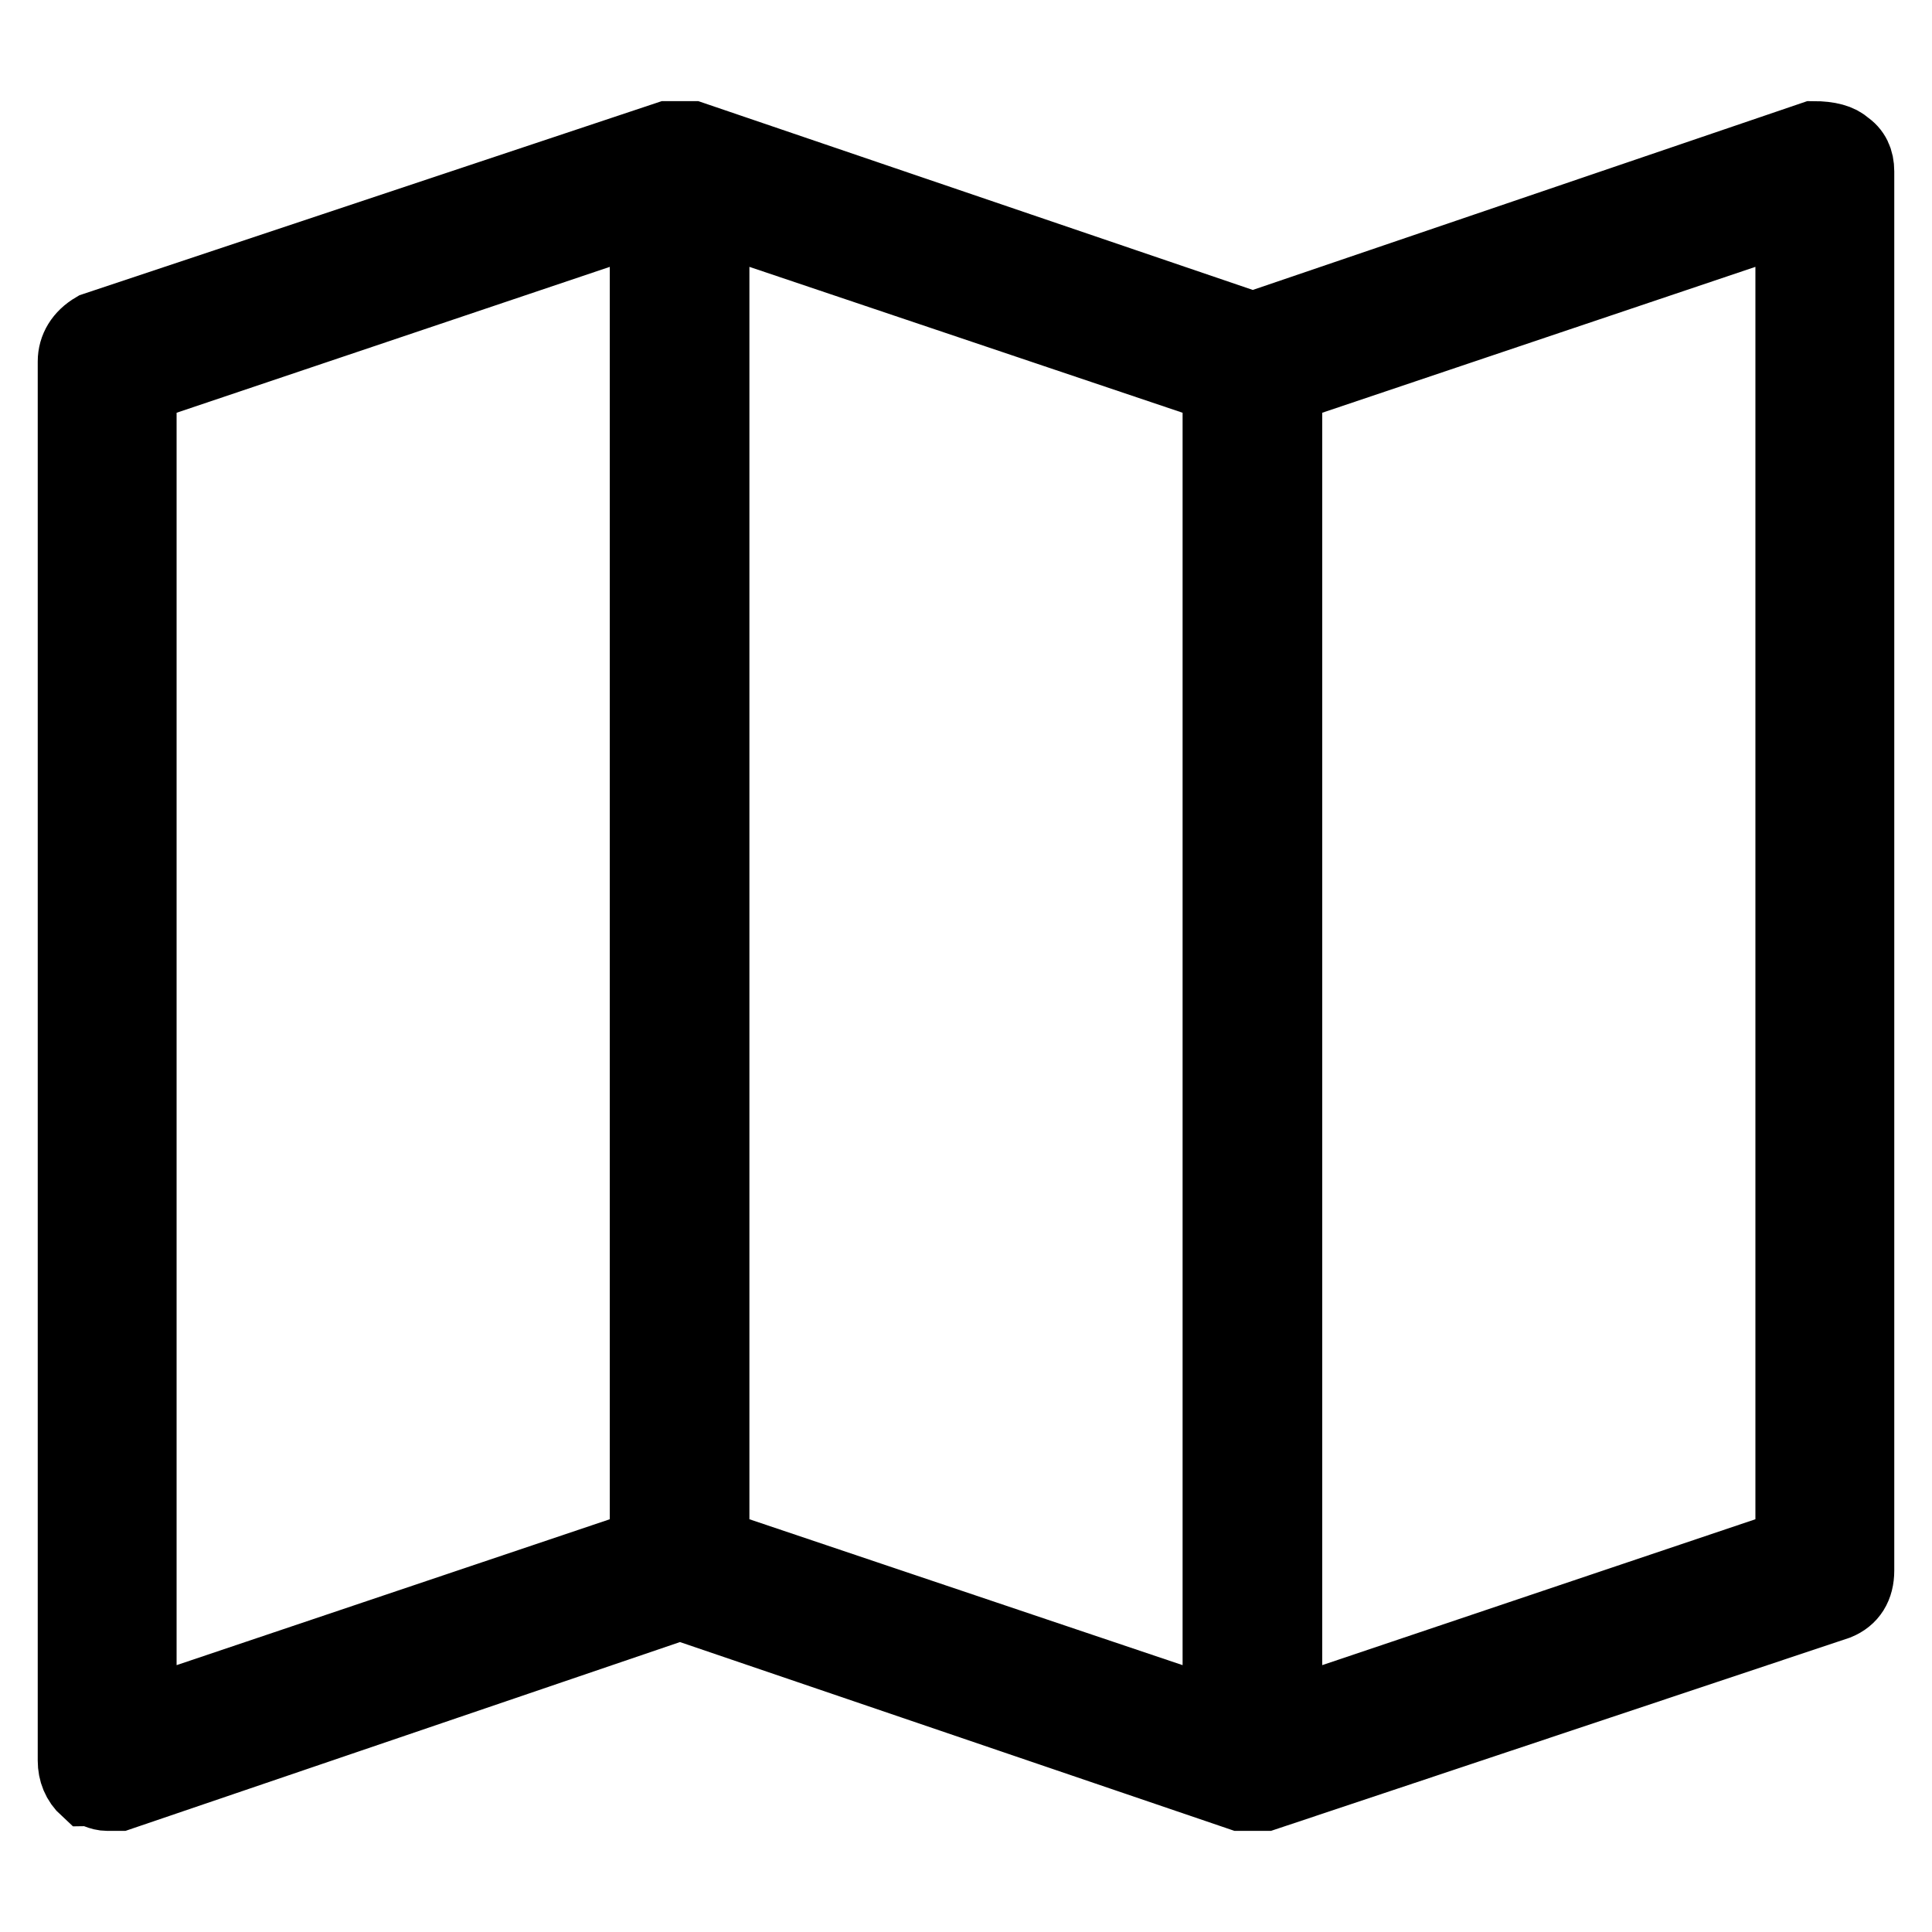 <?xml version="1.0" encoding="utf-8"?>
<!-- Svg Vector Icons : http://www.onlinewebfonts.com/icon -->
<!DOCTYPE svg PUBLIC "-//W3C//DTD SVG 1.1//EN" "http://www.w3.org/Graphics/SVG/1.1/DTD/svg11.dtd">
<svg version="1.1" xmlns="http://www.w3.org/2000/svg" xmlns:xlink="http://www.w3.org/1999/xlink" x="0px" y="0px" viewBox="0 0 256 256" enable-background="new 0 0 256 256" xml:space="preserve">
<g> <path stroke-width="10" fill-opacity="0" stroke="#000000"  d="M244.4,19.5c1.1,0.7,1.6,1.8,1.6,3.2v185.4c0,2.1-0.9,3.5-2.6,4.2l-75.8,25.3h-1.6h-1.6l-74.3-25.3 l-74.3,25.3h-1.6c-0.4,0-0.8-0.1-1.3-0.3c-0.5-0.2-1-0.3-1.3-0.3c-1.1-1-1.6-2.3-1.6-3.7V47.9c0-1.7,0.9-3.2,2.6-4.2l75.9-25.3h1.6 h1.6l74.3,25.3l74.3-25.3C242.3,18.4,243.7,18.8,244.4,19.5z M18.4,227.6l67.4-22.7V28.4L18.4,51.1V227.6z M94.3,204.9l67.4,22.7 V51.1L94.3,28.4V204.9z M237.6,28.4l-67.4,22.7v176.5l67.4-22.7V28.4z"/></g>
</svg>